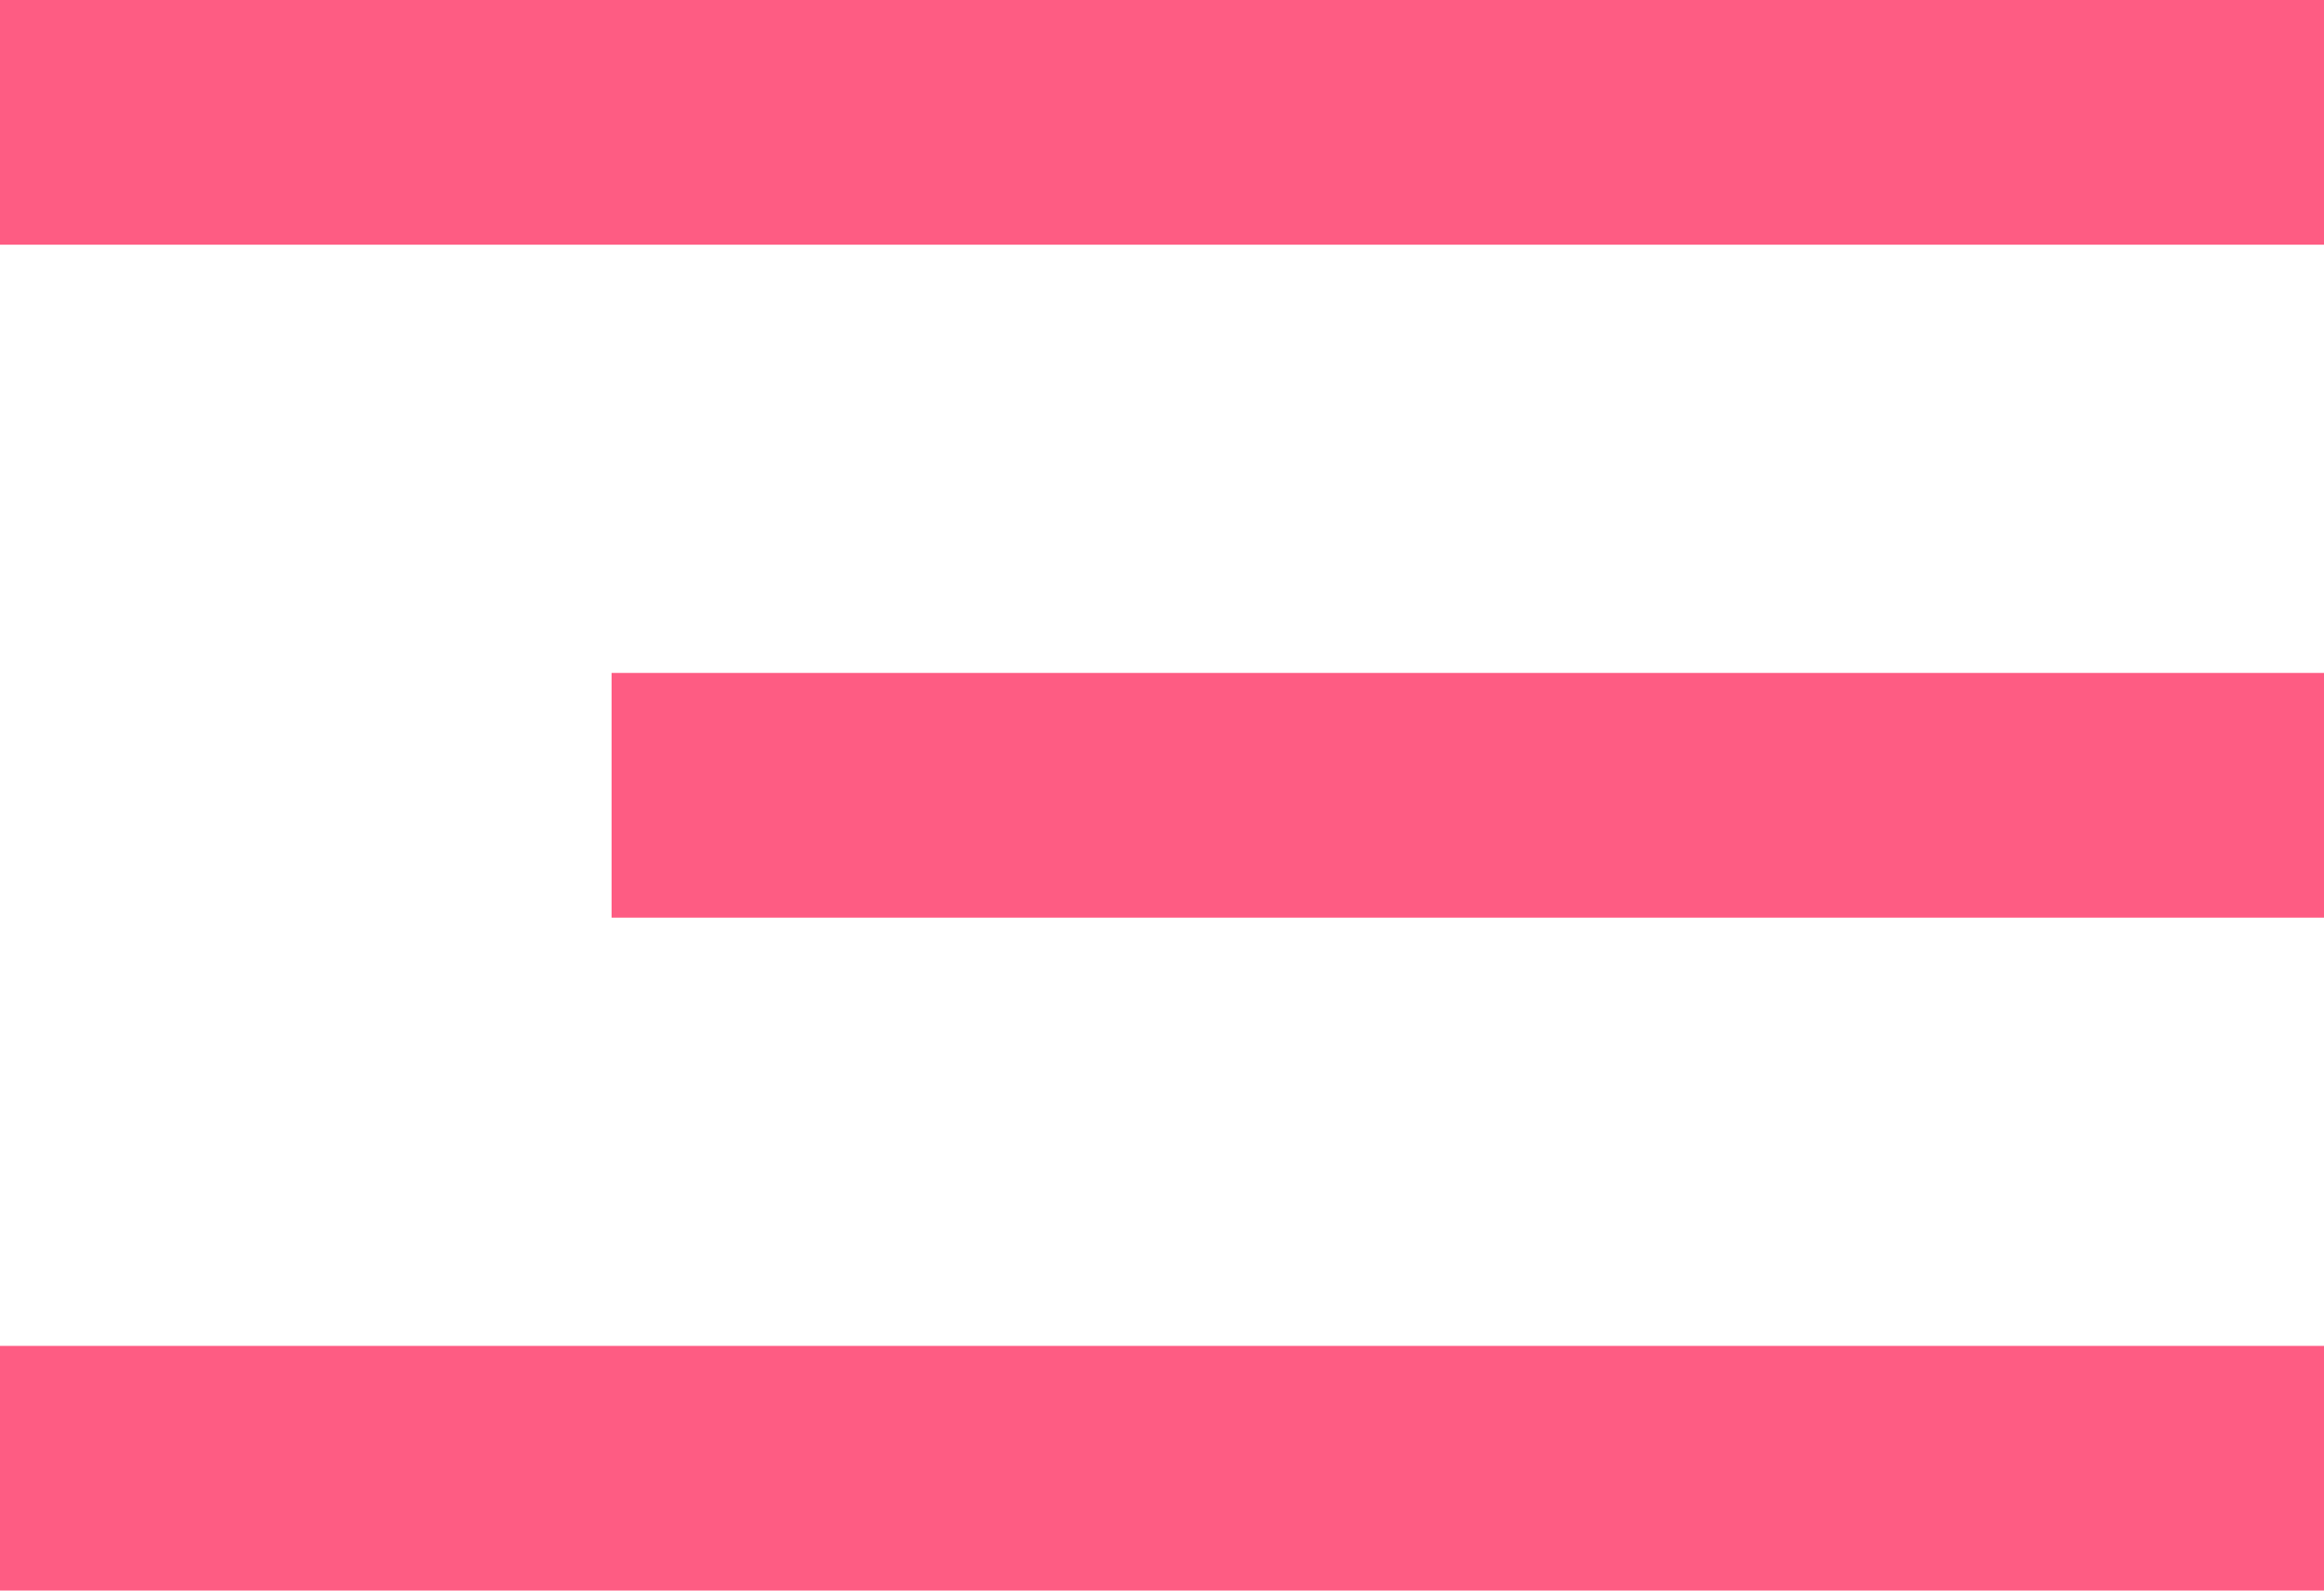 <svg xmlns="http://www.w3.org/2000/svg" width="38" height="26" viewBox="0 0 38 26">
  <g id="Grupo_91" data-name="Grupo 91" transform="translate(-347.231 -31)">
    <rect id="Rectángulo_87" data-name="Rectángulo 87" width="38" height="4" transform="translate(347.231 31)" fill="#fe5c83"/>
    <rect id="Rectángulo_88" data-name="Rectángulo 88" width="28" height="4" transform="translate(357.231 42)" fill="#fe5c83"/>
    <rect id="Rectángulo_89" data-name="Rectángulo 89" width="38" height="4" transform="translate(347.231 53)" fill="#fe5c83"/>
  </g>
</svg>
